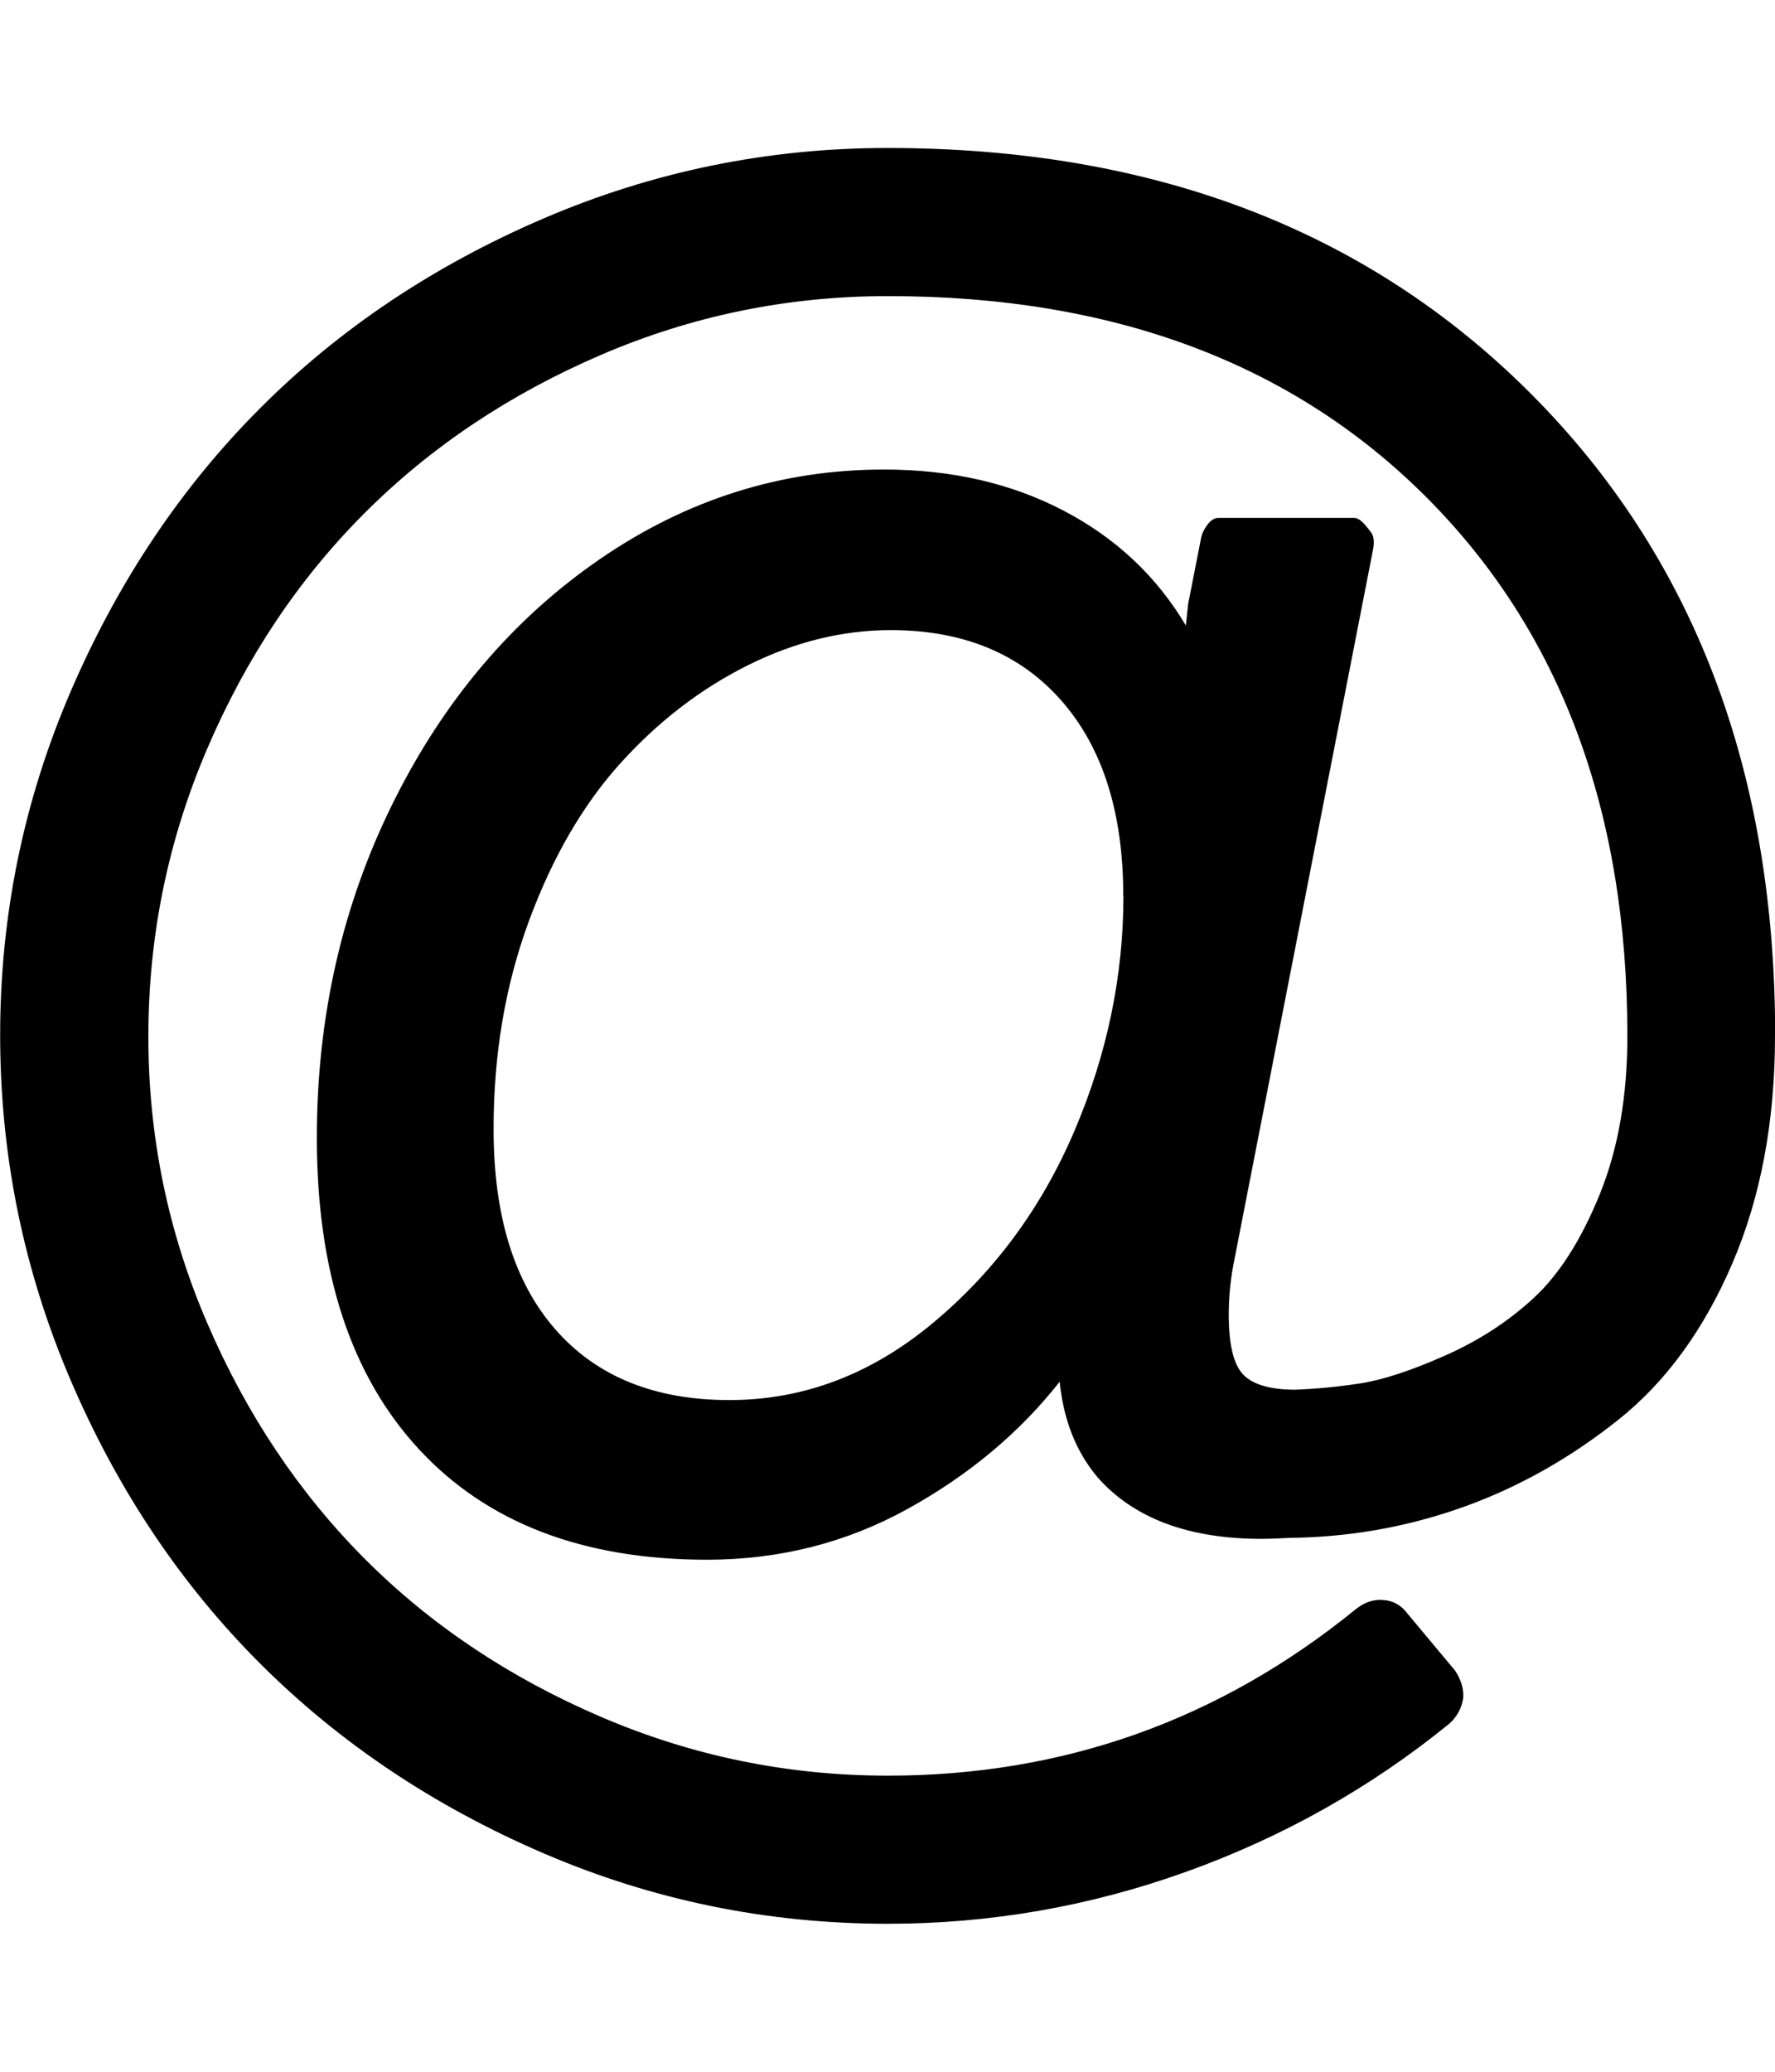 <?xml version="1.0" encoding="utf-8"?>
<!-- Generated by IcoMoon.io -->
<!DOCTYPE svg PUBLIC "-//W3C//DTD SVG 1.1//EN" "http://www.w3.org/Graphics/SVG/1.1/DTD/svg11.dtd">
<svg version="1.1" xmlns="http://www.w3.org/2000/svg" xmlns:xlink="http://www.w3.org/1999/xlink" width="12" height="14" viewBox="0 0 12 14">
<path d="M7.594 6.055q0-0.844-0.418-1.32t-1.152-0.477q-0.492 0-0.969 0.238t-0.859 0.66-0.621 1.070-0.238 1.406q0 0.875 0.418 1.352t1.176 0.477q0.75 0 1.375-0.52t0.957-1.297 0.332-1.59zM12 7q0 0.867-0.289 1.539t-0.77 1.055-1.027 0.582-1.133 0.215q-0.047 0-0.121 0.004t-0.129 0.004q-0.742 0-1.109-0.414-0.219-0.258-0.258-0.648-0.406 0.516-1.027 0.859t-1.355 0.344q-1.258 0-1.949-0.746t-0.691-2.105q0-1.227 0.516-2.266t1.398-1.645 1.922-0.605q0.68 0 1.211 0.277t0.828 0.777l0.016-0.148 0.086-0.438q0.008-0.047 0.043-0.094t0.074-0.047h0.922q0.039 0 0.102 0.086 0.039 0.039 0.023 0.125l-0.937 4.797q-0.039 0.187-0.039 0.375 0 0.305 0.098 0.406t0.348 0.102q0.219-0.008 0.445-0.043t0.57-0.187 0.602-0.391 0.445-0.699 0.187-1.070q0-2.281-1.359-3.641t-3.641-1.359q-1.016 0-1.941 0.398t-1.594 1.066-1.066 1.594-0.398 1.941 0.398 1.941 1.066 1.594 1.594 1.066 1.941 0.398q1.781 0 3.164-1.125 0.086-0.070 0.187-0.062t0.164 0.094l0.32 0.383q0.062 0.094 0.055 0.187-0.016 0.102-0.094 0.172-0.797 0.648-1.777 1t-2.020 0.352q-1.219 0-2.328-0.477t-1.914-1.281-1.281-1.914-0.477-2.328 0.477-2.328 1.281-1.914 1.914-1.281 2.328-0.477q2.687 0 4.344 1.656t1.656 4.344z"></path>
</svg>
